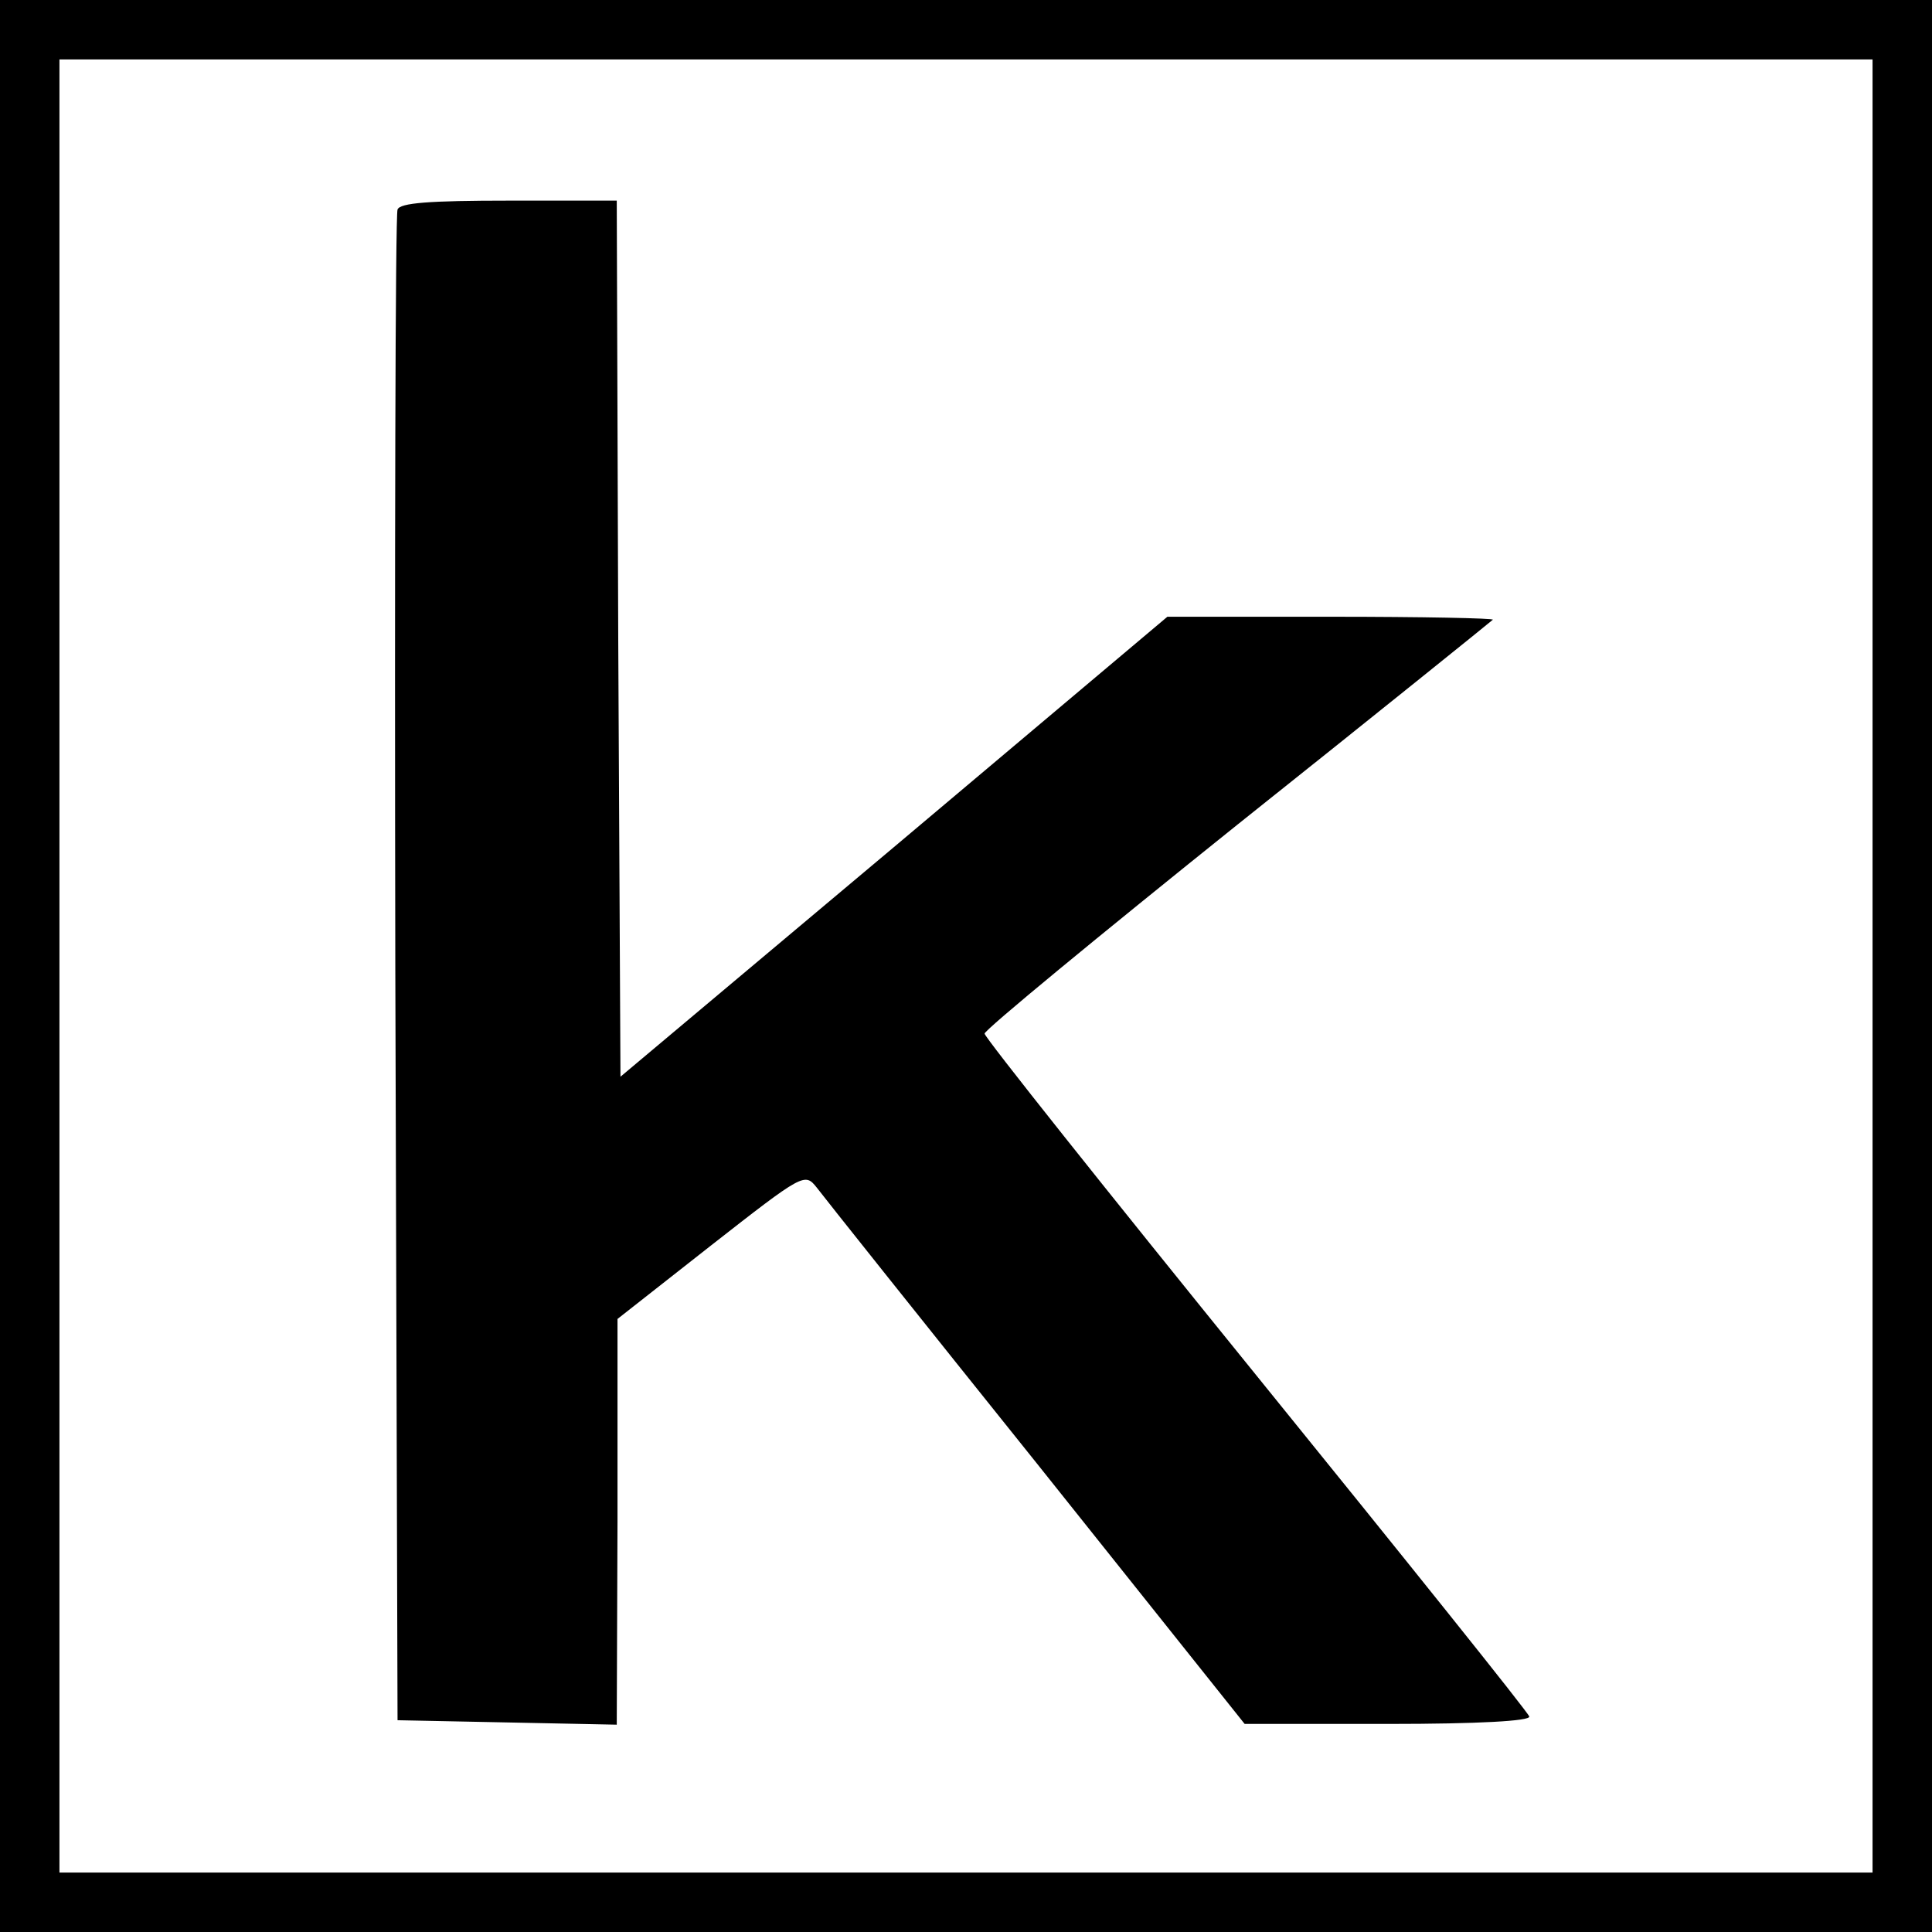 <svg version="1" xmlns="http://www.w3.org/2000/svg" width="346.667" height="346.667" viewBox="0 0 260 260"><path d="M0 130v130h260V0H0v130zm252 0v122H8V8h244v122z"/><path d="M53.5 28.2c-.3.7-.4 46.7-.3 102.3l.3 101 14.8.3 14.7.3.1-27.3v-27.3l12.6-9.9c12.4-9.7 12.6-9.8 14.2-7.8.9 1.2 14.2 17.9 29.6 37.1l28 35.1h19.3c12.2 0 19.2-.4 19-1-.1-.5-16.7-21.2-36.8-46-20.1-24.8-36.5-45.4-36.5-45.9s15.3-13.1 34-28.1c18.7-14.9 34.2-27.4 34.4-27.6.2-.2-9.5-.4-21.7-.4h-22.1l-36.8 31-36.8 30.9-.3-58.9-.2-59H68.5c-10.7 0-14.7.3-15 1.2z"/></svg>